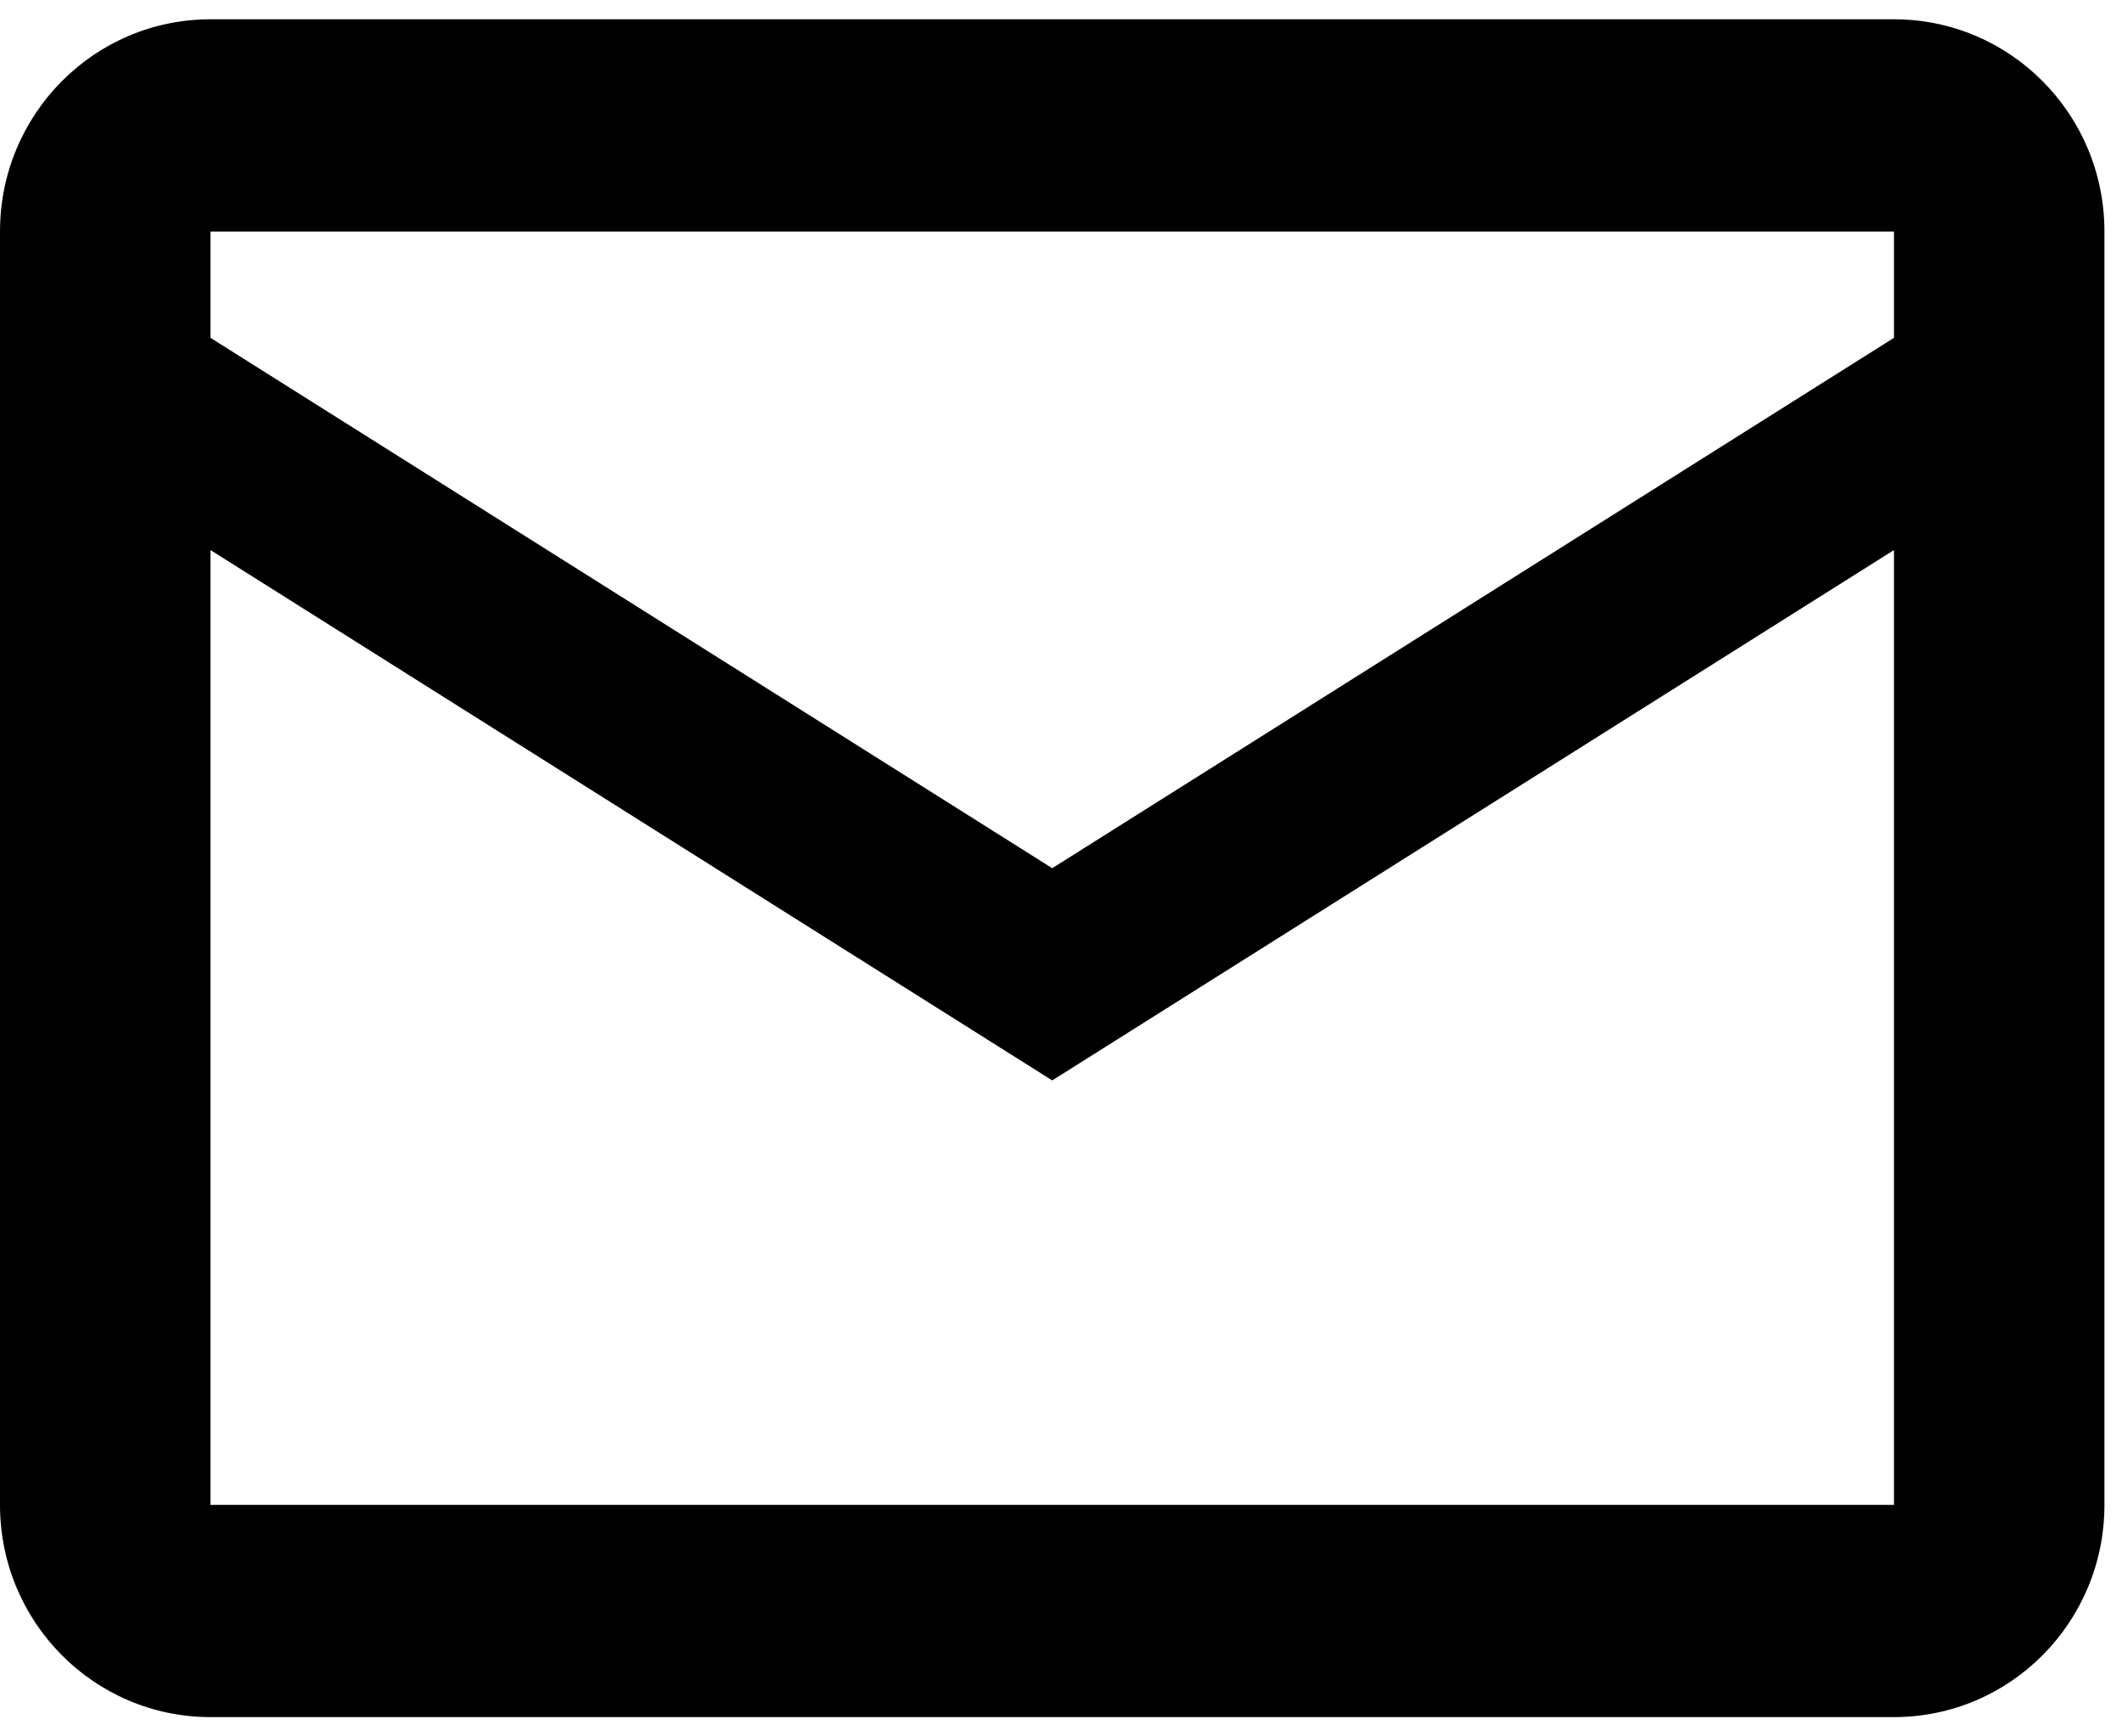 <?xml version="1.0" encoding="UTF-8"?> <svg xmlns="http://www.w3.org/2000/svg" width="22" height="18" viewBox="0 0 22 18" fill="none"> <path d="M2.182 0.2C0.976 0.2 0 1.184 0 2.4V15.6C0 16.816 0.976 17.8 2.182 17.8H19.636C20.842 17.8 21.818 16.816 21.818 15.6V2.4C21.818 1.184 20.842 0.2 19.636 0.2H2.182ZM2.182 2.4H19.636V3.502L10.909 9L2.182 3.502V2.4ZM2.182 5.702L10.909 11.2L19.636 5.702V15.6H2.182V5.702Z" fill="black"></path> </svg> 